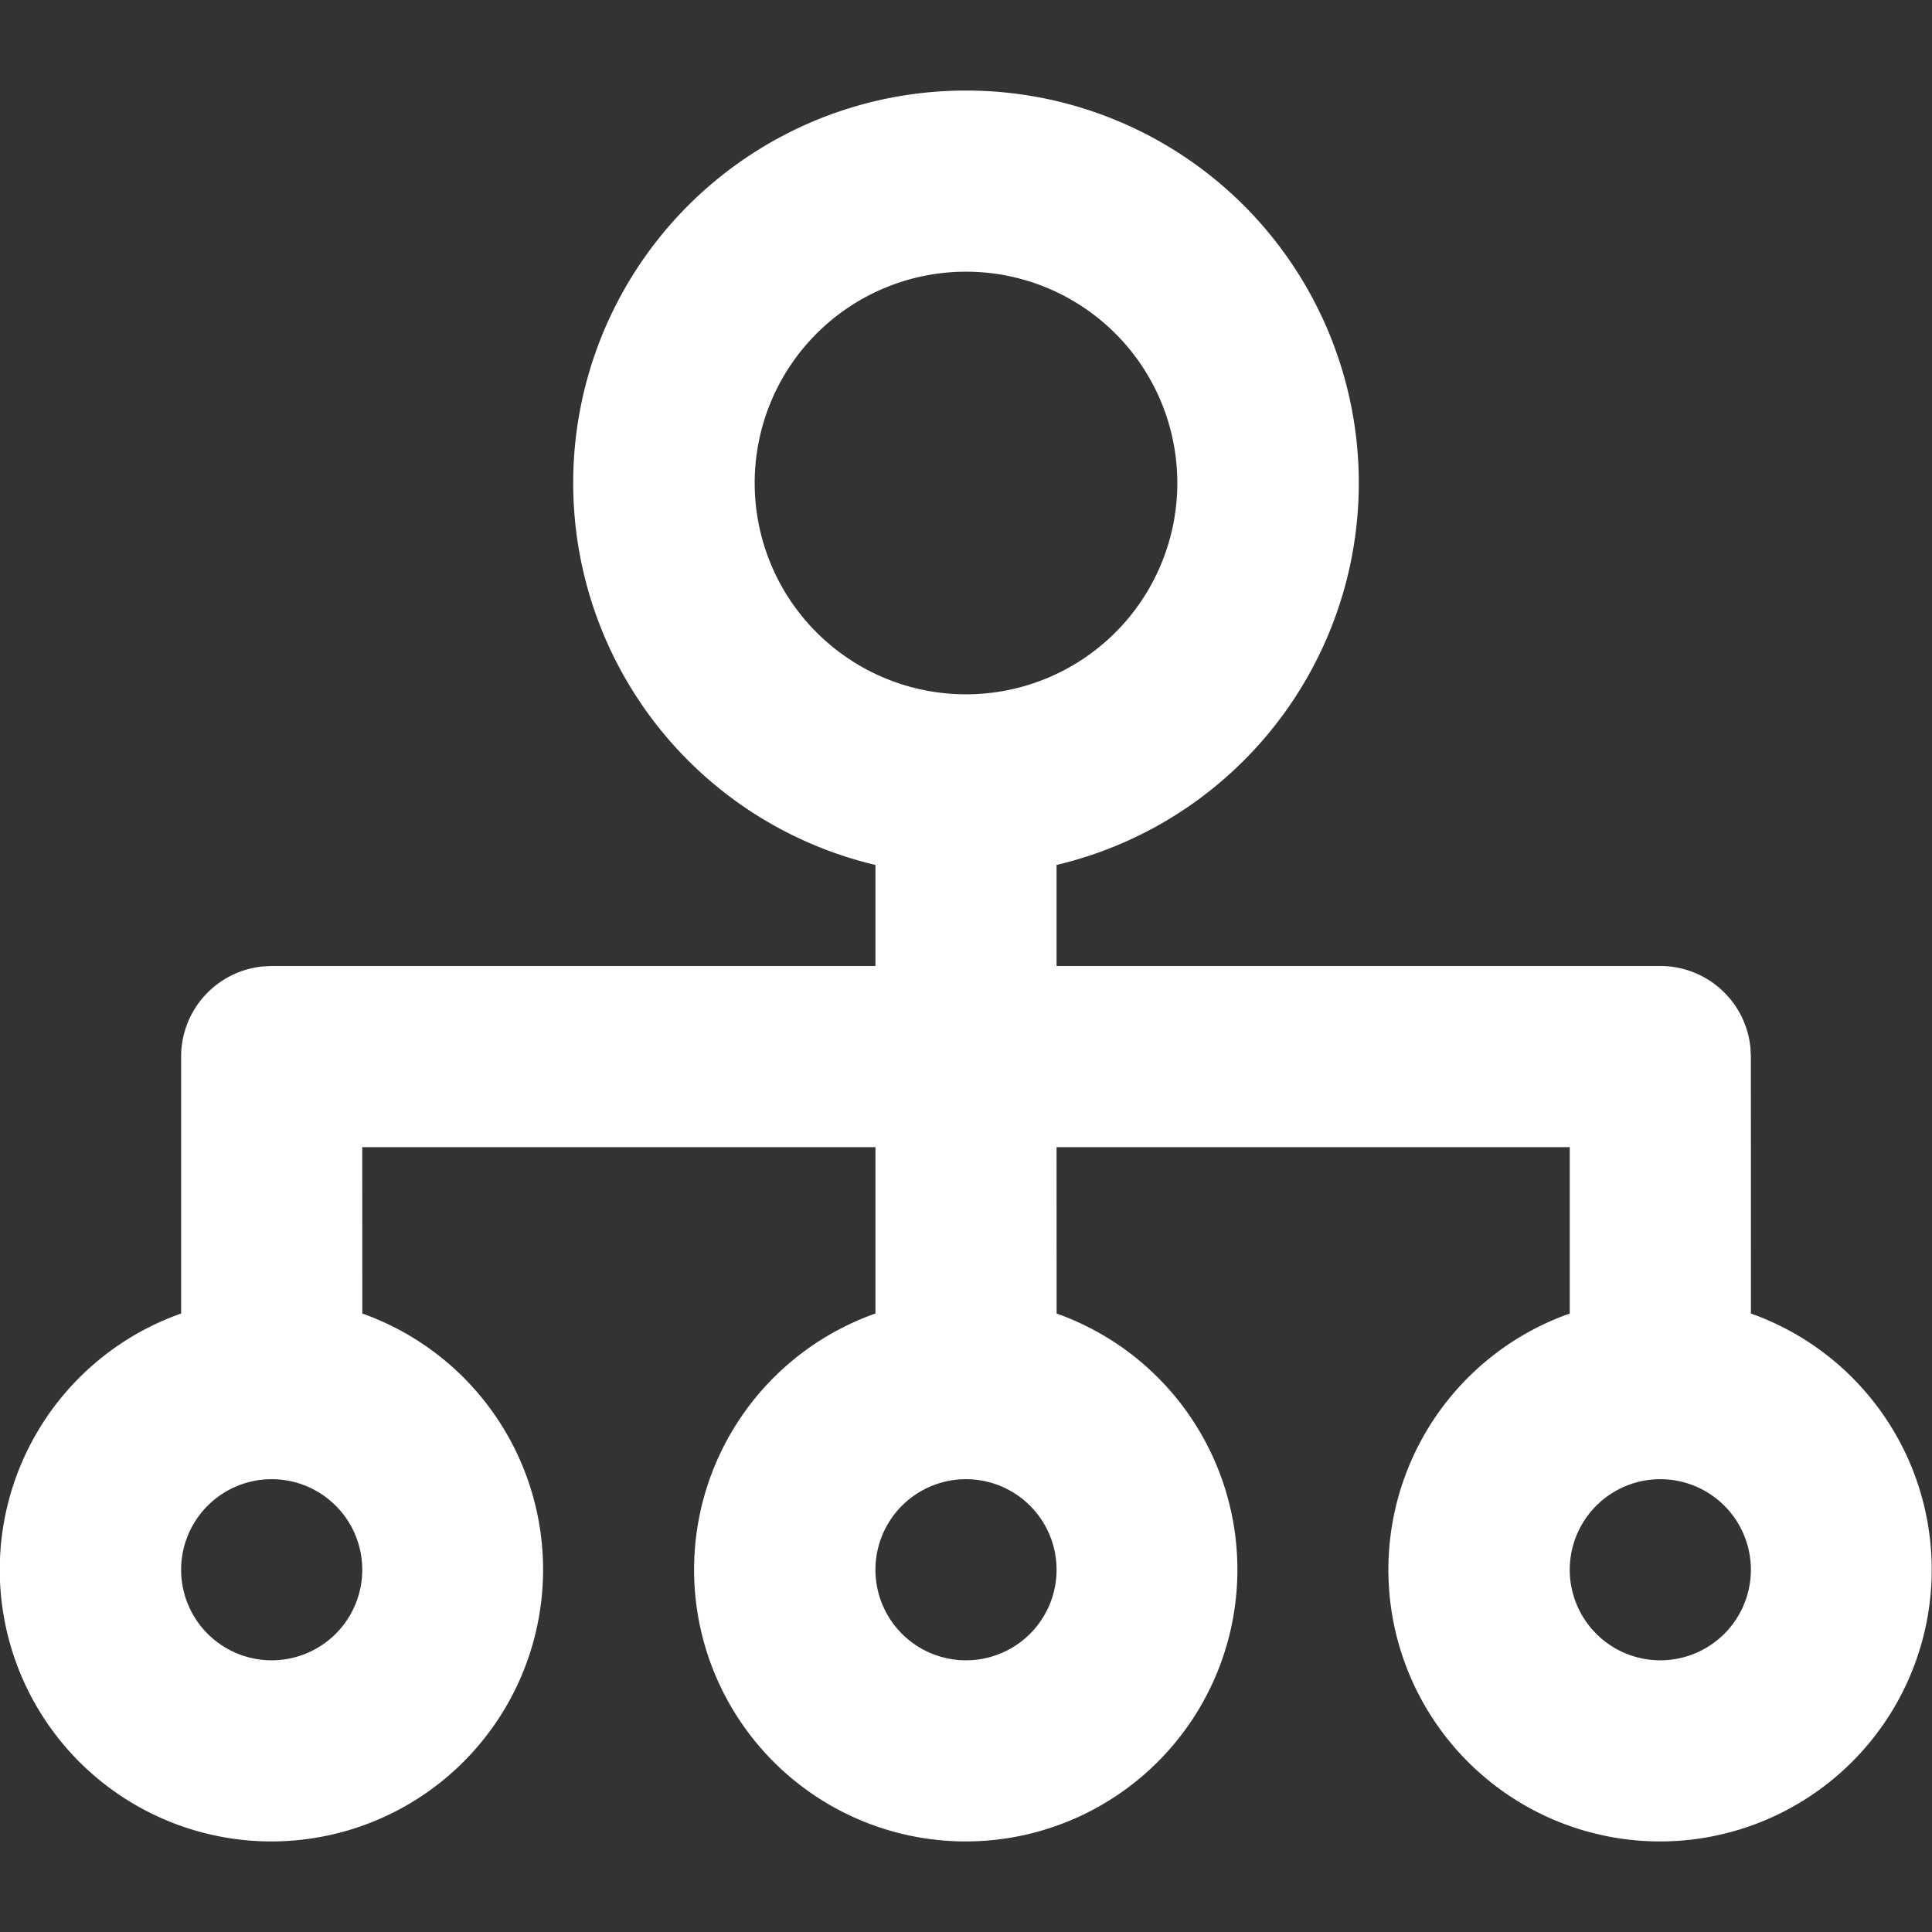 <svg width="32" height="32" xmlns="http://www.w3.org/2000/svg"><rect width="100%" height="100%" fill="#333333" stroke="none"/><path d="M16 1.5a6.5 6.5 0 0 1 1.5 12.826V16h10a1.5 1.5 0 0 1 1.493 1.356L29 17.5l.001 4.256A4.502 4.502 0 0 1 27.5 30.5a4.5 4.5 0 0 1-1.5-8.744V19h-8.5l.001 2.756A4.502 4.502 0 0 1 16 30.5a4.5 4.5 0 0 1-1.5-8.744V19H6l.001 2.756A4.502 4.502 0 0 1 4.5 30.5 4.5 4.5 0 0 1 3 21.756V17.5a1.5 1.5 0 0 1 1.356-1.493L4.5 16h10v-1.674A6.5 6.5 0 0 1 16 1.5zm-11.5 23a1.5 1.5 0 1 0 0 3 1.5 1.5 0 0 0 0-3zm23 0a1.5 1.5 0 1 0 0 3 1.5 1.5 0 0 0 0-3zm-11.5 0a1.5 1.5 0 1 0 0 3 1.5 1.5 0 0 0 0-3zm0-20a3.5 3.5 0 1 0 0 7 3.5 3.5 0 0 0 0-7z" fill="#FFF" fill-rule="nonzero"/></svg>